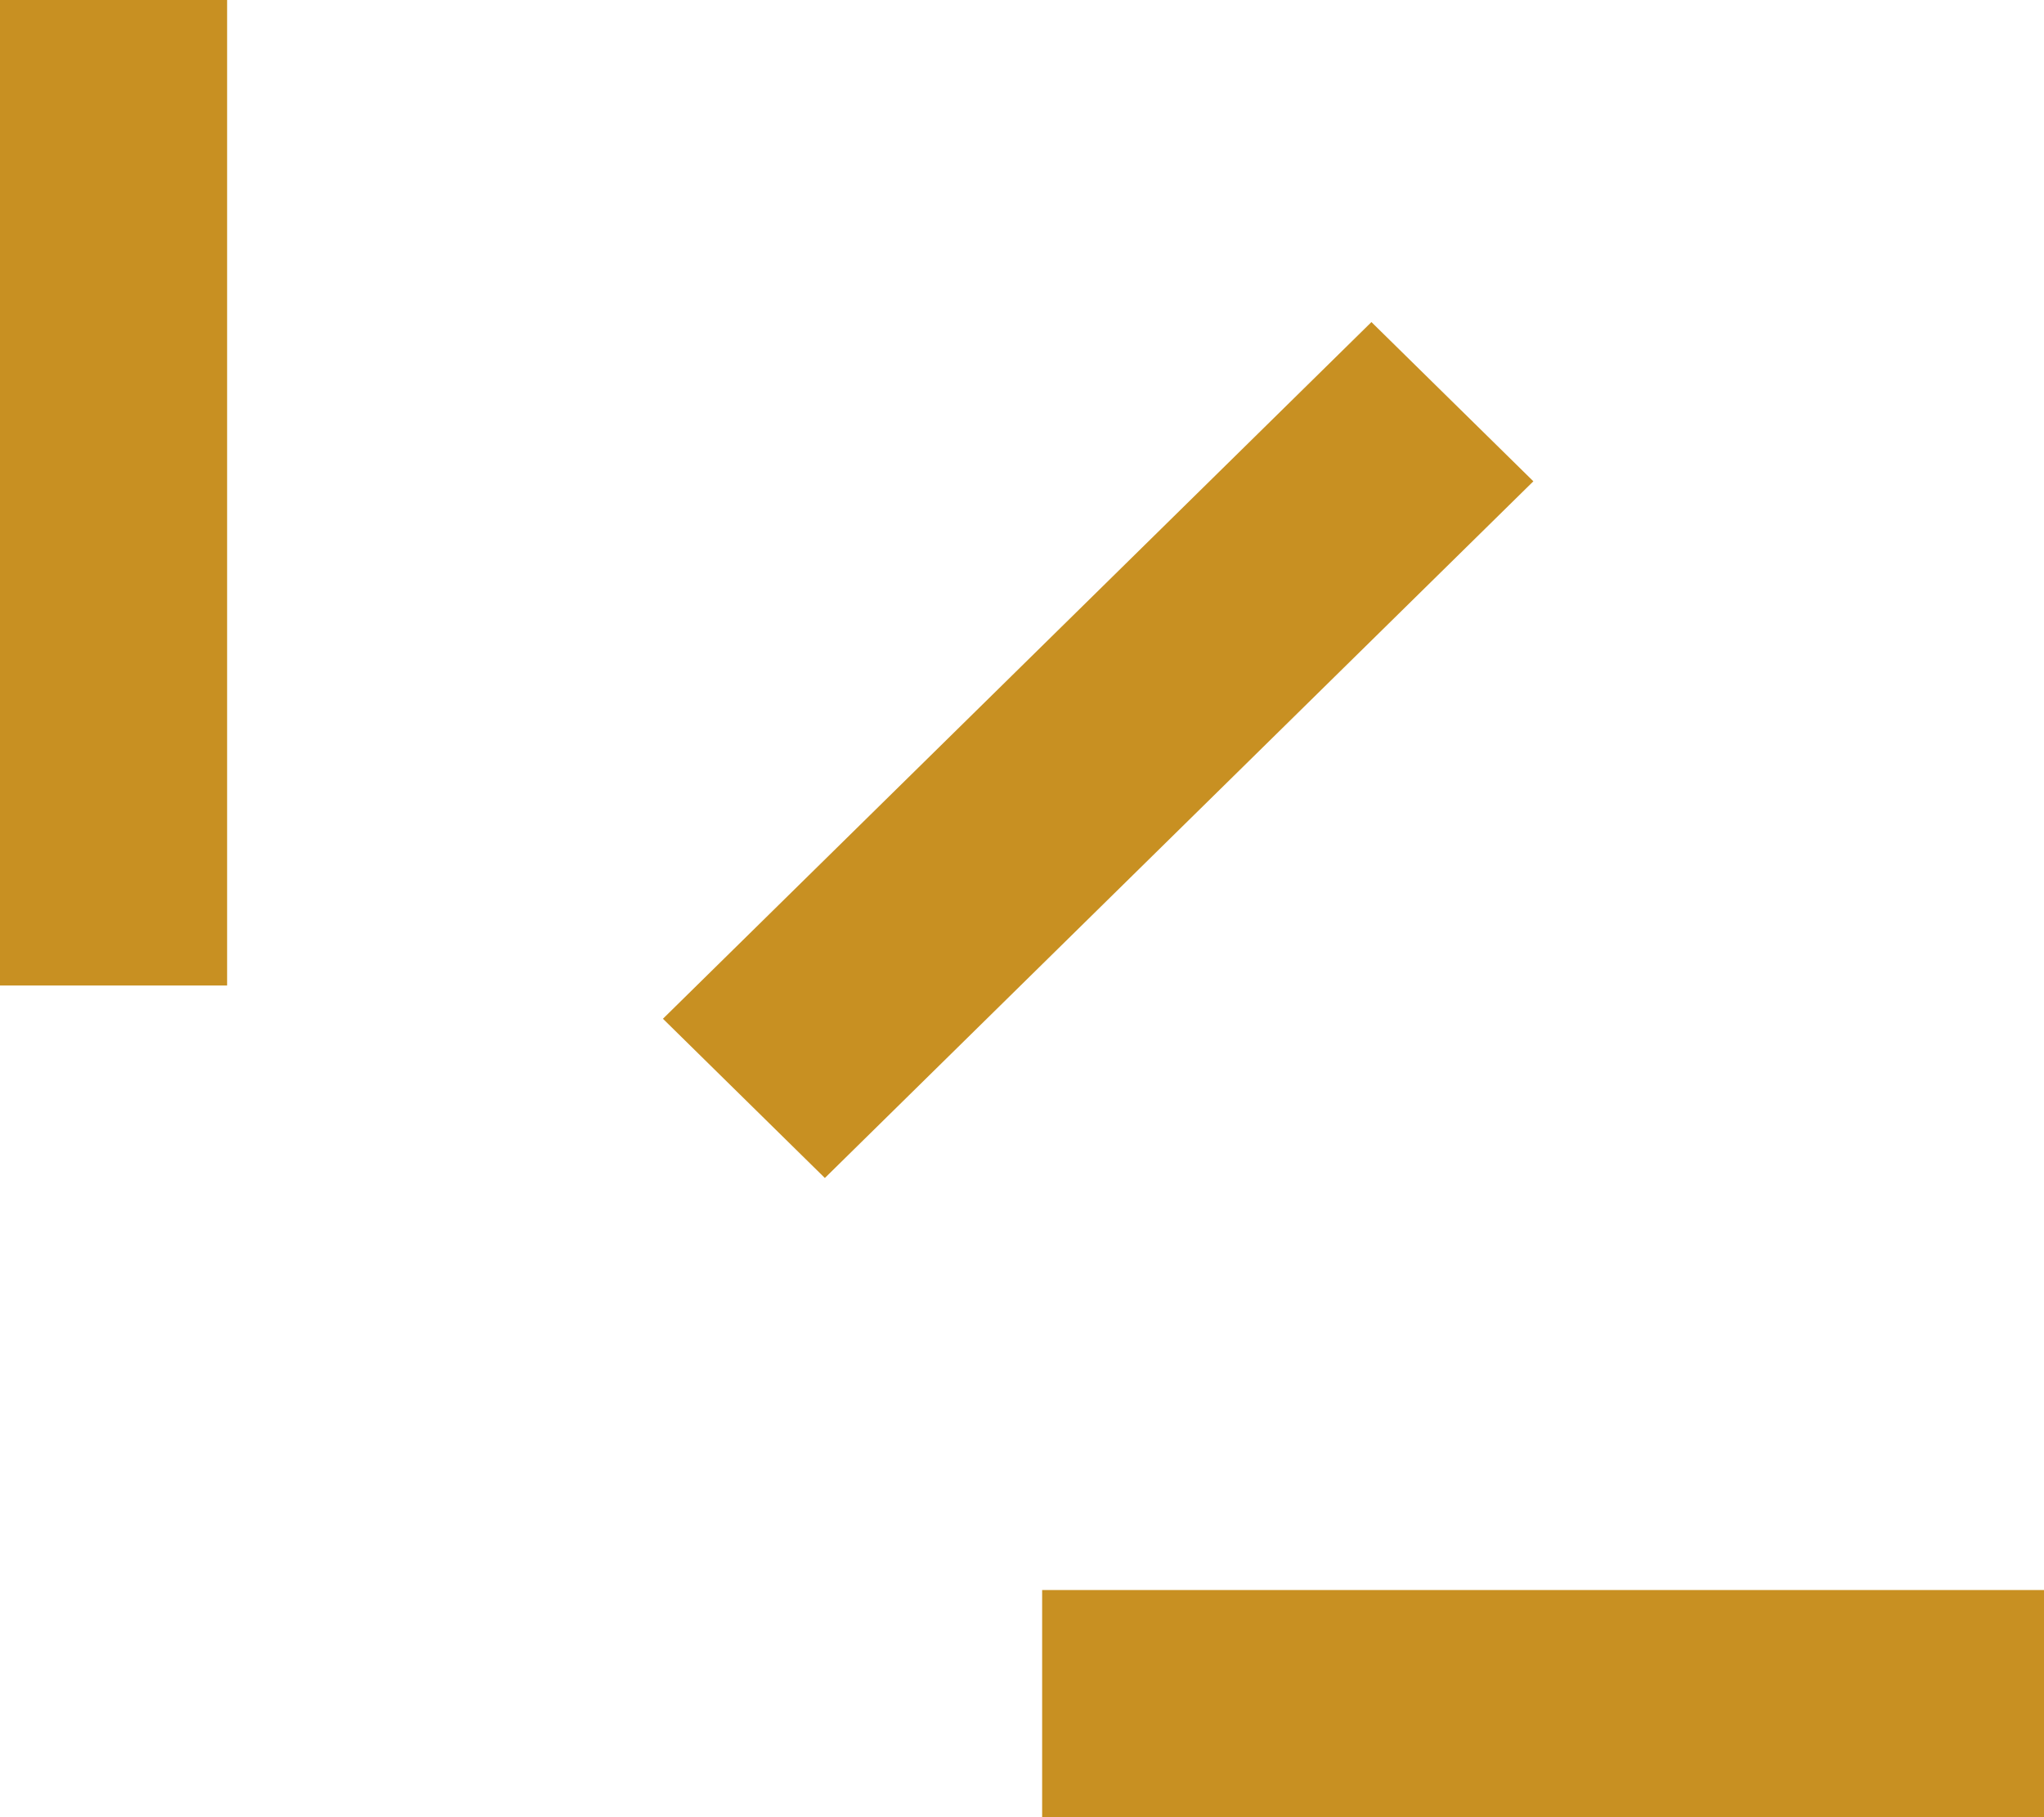 <svg width="27" height="24" viewBox="0 0 27 24" fill="none" xmlns="http://www.w3.org/2000/svg">
<g id="Group 56">
<line id="Line 33" x1="1.5" y1="13.016" x2="1.5" y2="0" stroke="#C89022" stroke-width="3"/>
<line id="Line 34" y1="-1.5" x2="13.126" y2="-1.5" transform="matrix(0.713 -0.701 0.713 0.701 10.896 15.558)" stroke="#C89022" stroke-width="3"/>
<line id="Line 35" x1="13.766" y1="22.5" x2="27" y2="22.5" stroke="#C89022" stroke-width="3"/>
</g>
</svg>

